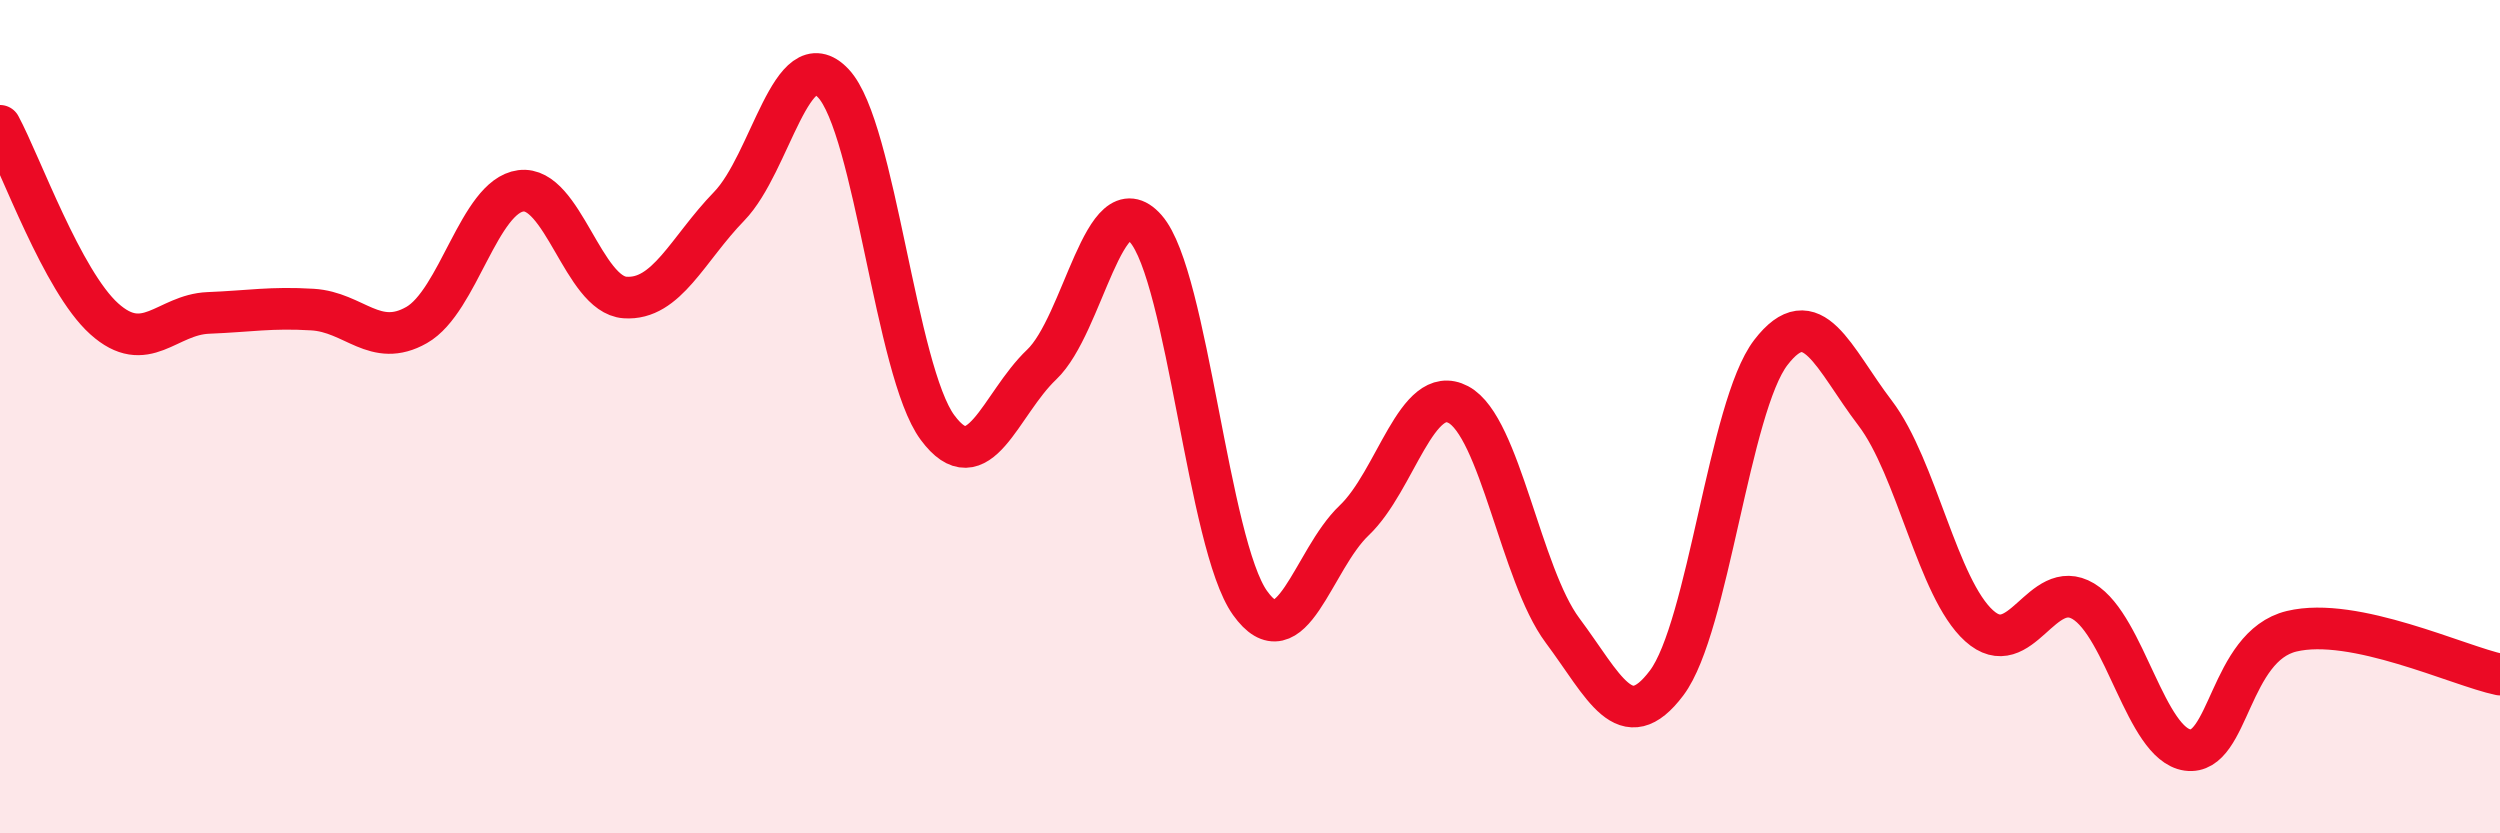 
    <svg width="60" height="20" viewBox="0 0 60 20" xmlns="http://www.w3.org/2000/svg">
      <path
        d="M 0,3.02 C 0.5,3.95 1.5,6.75 2.5,7.65 C 3.5,8.55 4,7.55 5,7.51 C 6,7.47 6.5,7.37 7.5,7.43 C 8.5,7.49 9,8.37 10,7.8 C 11,7.23 11.5,4.71 12.5,4.58 C 13.5,4.45 14,7.07 15,7.14 C 16,7.21 16.5,5.98 17.5,4.95 C 18.5,3.92 19,0.94 20,2 C 21,3.06 21.5,8.91 22.5,10.26 C 23.5,11.61 24,9.7 25,8.75 C 26,7.8 26.5,4.35 27.5,5.49 C 28.5,6.63 29,13.07 30,14.47 C 31,15.87 31.5,13.44 32.5,12.49 C 33.5,11.54 34,9.18 35,9.71 C 36,10.24 36.5,13.79 37.5,15.13 C 38.5,16.47 39,17.72 40,16.39 C 41,15.06 41.5,9.76 42.5,8.46 C 43.5,7.16 44,8.6 45,9.91 C 46,11.22 46.5,14.12 47.5,15.02 C 48.5,15.92 49,13.83 50,14.43 C 51,15.03 51.5,17.86 52.5,18 C 53.5,18.14 53.5,15.51 55,15.15 C 56.5,14.79 59,15.98 60,16.19L60 20L0 20Z"
        fill="#EB0A25"
        opacity="0.1"
        stroke-linecap="round"
        stroke-linejoin="round"
      />
      <path
        d="M 0,3.02 C 0.5,3.95 1.5,6.75 2.5,7.65 C 3.5,8.55 4,7.55 5,7.51 C 6,7.47 6.5,7.37 7.5,7.43 C 8.5,7.49 9,8.37 10,7.8 C 11,7.23 11.5,4.71 12.5,4.58 C 13.5,4.45 14,7.07 15,7.14 C 16,7.21 16.5,5.98 17.5,4.95 C 18.5,3.92 19,0.94 20,2 C 21,3.06 21.5,8.91 22.5,10.26 C 23.5,11.61 24,9.7 25,8.75 C 26,7.8 26.5,4.35 27.5,5.49 C 28.5,6.63 29,13.07 30,14.47 C 31,15.87 31.5,13.44 32.5,12.49 C 33.5,11.54 34,9.18 35,9.71 C 36,10.24 36.5,13.79 37.5,15.13 C 38.5,16.47 39,17.72 40,16.39 C 41,15.06 41.5,9.76 42.5,8.46 C 43.5,7.16 44,8.6 45,9.91 C 46,11.22 46.5,14.12 47.5,15.02 C 48.5,15.92 49,13.83 50,14.43 C 51,15.03 51.5,17.86 52.5,18 C 53.5,18.14 53.5,15.51 55,15.15 C 56.5,14.79 59,15.98 60,16.19"
        stroke="#EB0A25"
        stroke-width="1"
        fill="none"
        stroke-linecap="round"
        stroke-linejoin="round"
      />
    </svg>
  